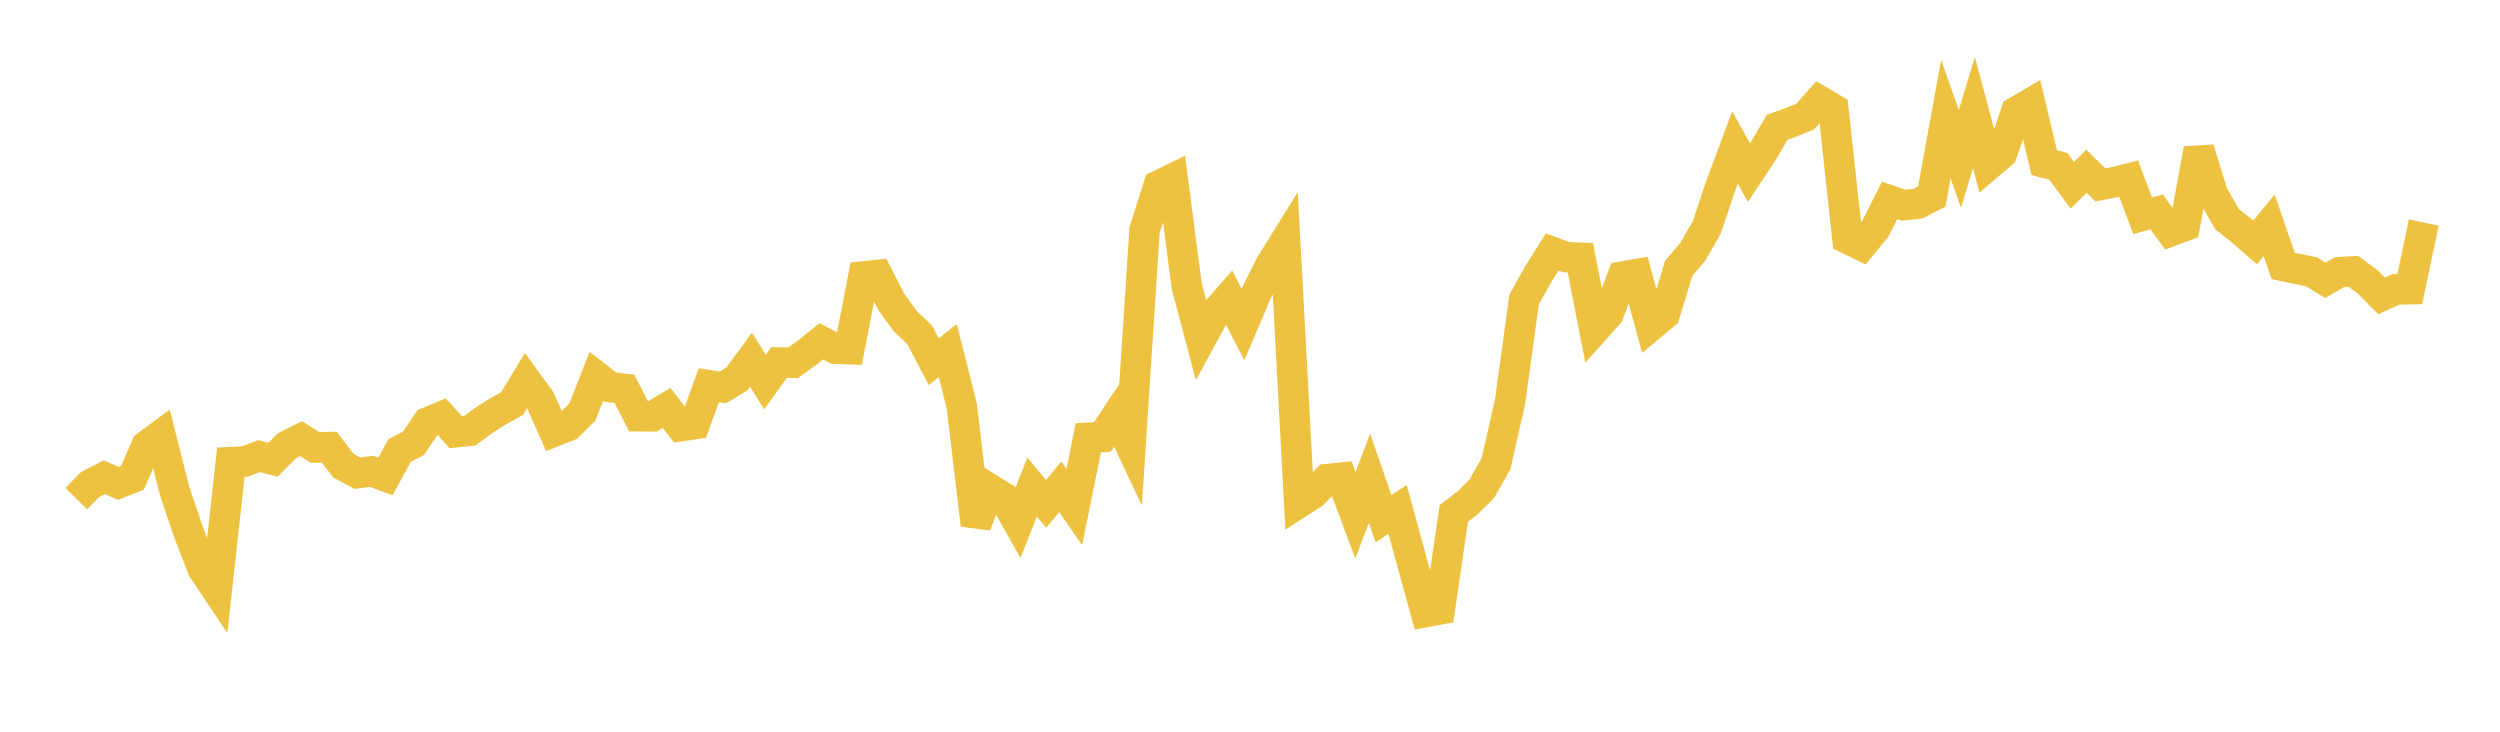 <svg width="164" height="48" xmlns="http://www.w3.org/2000/svg" xmlns:xlink="http://www.w3.org/1999/xlink"><path fill="none" stroke="rgb(237,194,64)" stroke-width="2" d="M5,32.71L5.922,31.777L6.844,31.304L7.766,31.71L8.689,31.344L9.611,29.239L10.533,28.558L11.455,32.205L12.377,34.934L13.299,37.321L14.222,38.696L15.144,30.317L16.066,30.275L16.988,29.923L17.91,30.161L18.832,29.233L19.754,28.775L20.677,29.36L21.599,29.333L22.521,30.544L23.443,31.04L24.365,30.919L25.287,31.255L26.21,29.557L27.132,29.072L28.054,27.705L28.976,27.323L29.898,28.355L30.82,28.257L31.743,27.573L32.665,26.992L33.587,26.48L34.509,24.957L35.431,26.228L36.353,28.309L37.275,27.944L38.198,27.034L39.12,24.686L40.042,25.399L40.964,25.51L41.886,27.307L42.808,27.311L43.731,26.76L44.653,27.958L45.575,27.821L46.497,25.27L47.419,25.414L48.341,24.856L49.263,23.598L50.186,25.061L51.108,23.781L52.03,23.798L52.952,23.133L53.874,22.39L54.796,22.873L55.719,22.906L56.641,18.132L57.563,18.037L58.485,19.835L59.407,21.098L60.329,21.962L61.251,23.725L62.174,22.995L63.096,26.649L64.018,34.436L64.94,32.08L65.862,32.652L66.784,34.285L67.707,31.949L68.629,33.055L69.551,31.933L70.473,33.264L71.395,28.719L72.317,28.667L73.24,27.28L74.162,29.236L75.084,15.086L76.006,12.171L76.928,11.721L77.85,18.766L78.772,22.254L79.695,20.562L80.617,19.507L81.539,21.292L82.461,19.128L83.383,17.306L84.305,15.828L85.228,32.971L86.15,32.376L87.072,31.427L87.994,31.335L88.916,33.801L89.838,31.38L90.76,34.028L91.683,33.414L92.605,36.799L93.527,40.149L94.449,39.975L95.371,33.681L96.293,32.972L97.216,32.045L98.138,30.417L99.06,26.346L99.982,19.654L100.904,17.99L101.826,16.53L102.749,16.87L103.671,16.912L104.593,21.625L105.515,20.594L106.437,18.143L107.359,17.982L108.281,21.384L109.204,20.611L110.126,17.6L111.048,16.511L111.97,14.902L112.892,12.14L113.814,9.679L114.737,11.325L115.659,9.928L116.581,8.353L117.503,8.018L118.425,7.649L119.347,6.609L120.269,7.152L121.192,15.66L122.114,16.103L123.036,14.976L123.958,13.147L124.88,13.461L125.802,13.363L126.725,12.89L127.647,7.813L128.569,10.424L129.491,7.388L130.413,10.845L131.335,10.058L132.257,7.334L133.18,6.793L134.102,10.669L135.024,10.914L135.946,12.161L136.868,11.228L137.79,12.135L138.713,11.949L139.635,11.717L140.557,14.15L141.479,13.9L142.401,15.171L143.323,14.823L144.246,9.773L145.168,12.751L146.09,14.374L147.012,15.106L147.934,15.906L148.856,14.78L149.778,17.448L150.701,17.642L151.623,17.825L152.545,18.389L153.467,17.851L154.389,17.803L155.311,18.483L156.234,19.414L157.156,18.989L158.078,18.971L159,14.599"></path></svg>